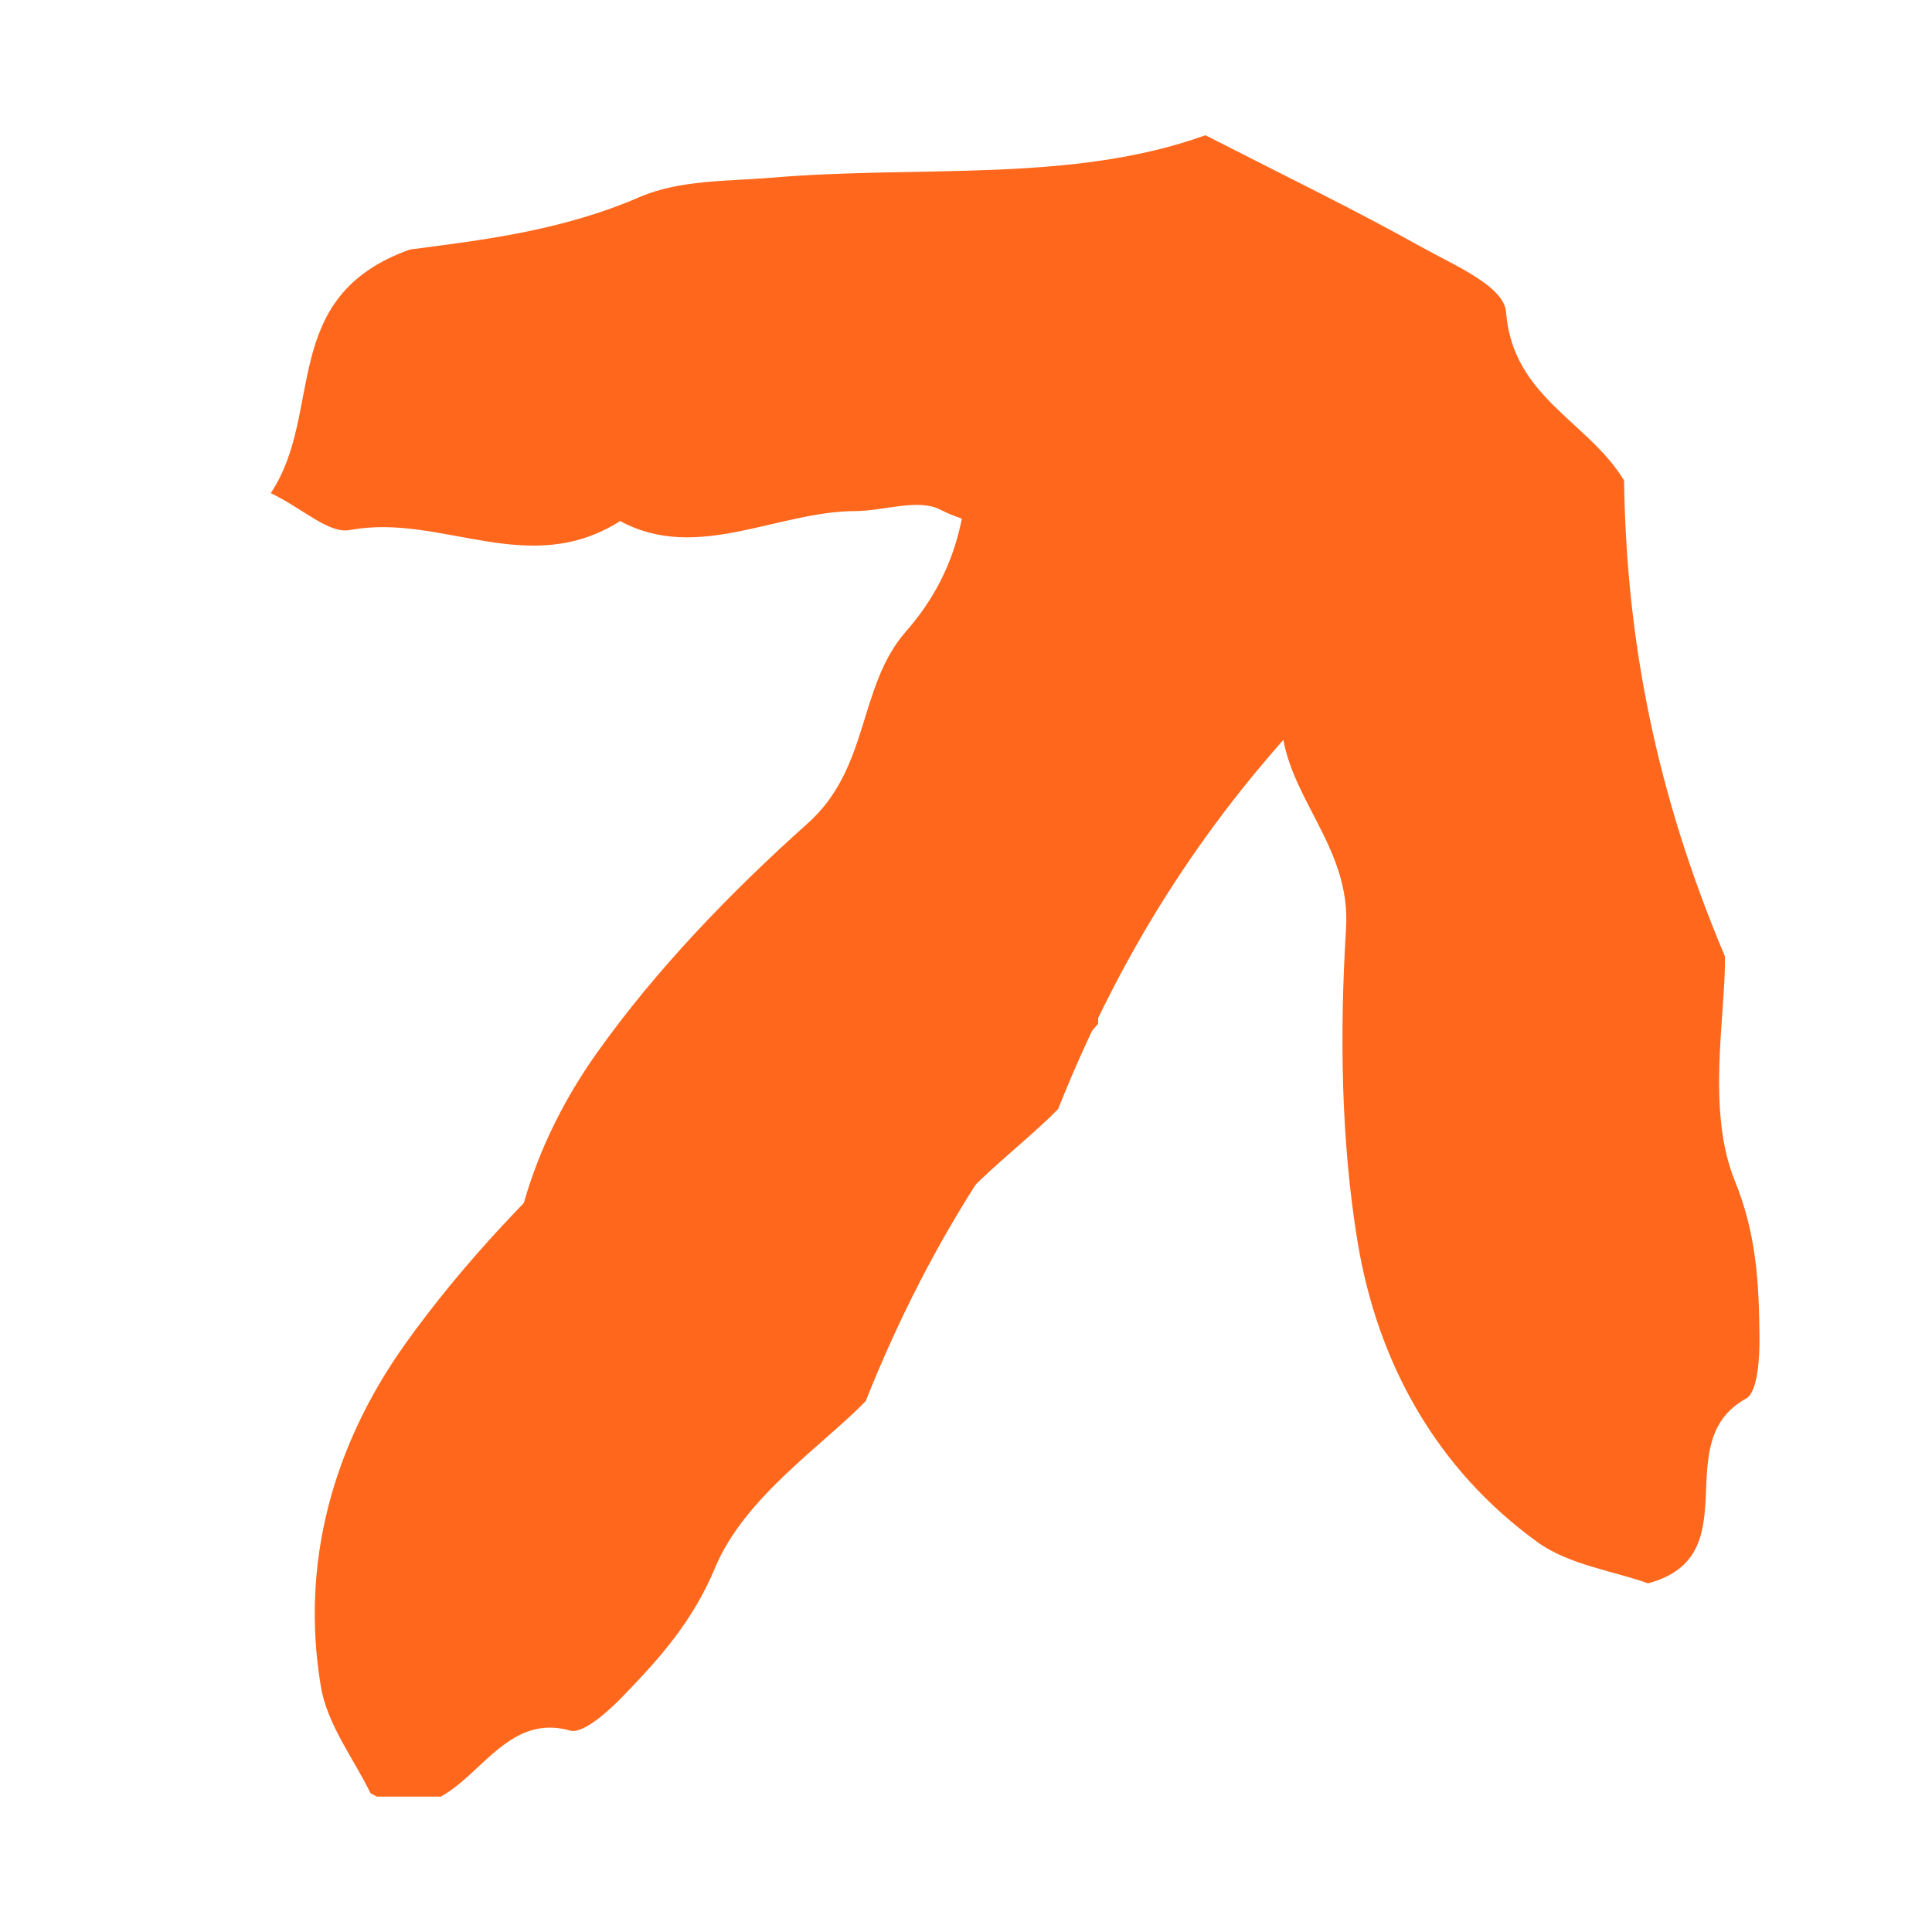 <svg width="13" height="13" viewBox="0 0 13 13" fill="none" xmlns="http://www.w3.org/2000/svg">
<path d="M7.866 3.529C7.354 3.464 6.816 3.679 6.324 3.428C6.178 3.354 5.948 3.437 5.758 3.439C5.231 3.439 4.689 3.787 4.173 3.506C3.554 3.899 2.972 3.453 2.357 3.566C2.213 3.594 2.049 3.429 1.822 3.318C2.184 2.777 1.87 1.996 2.758 1.679C3.237 1.616 3.776 1.555 4.306 1.325C4.575 1.21 4.892 1.22 5.188 1.196C6.199 1.11 7.213 1.234 8.111 0.91C8.655 1.188 9.119 1.413 9.568 1.664C9.781 1.783 10.122 1.925 10.134 2.101C10.179 2.674 10.687 2.834 10.928 3.233C10.943 4.303 11.141 5.333 11.607 6.436C11.611 6.839 11.481 7.468 11.672 7.942C11.819 8.303 11.836 8.631 11.839 8.991C11.841 9.133 11.828 9.366 11.75 9.41C11.215 9.703 11.779 10.468 11.089 10.654C10.856 10.57 10.557 10.53 10.346 10.377C9.669 9.888 9.269 9.175 9.134 8.351C9.023 7.671 9.014 6.953 9.057 6.251C9.094 5.691 8.65 5.36 8.622 4.868C8.586 4.267 8.268 3.873 7.864 3.534L7.866 3.529Z" fill="#FF681C"/>
<g clip-path="url(#clip0_3404_1195)">
<path d="M6.499 2.765C6.181 2.36 5.647 2.135 5.472 1.61C5.421 1.455 5.198 1.353 5.062 1.22C4.687 0.85 4.057 0.717 3.887 0.155C3.171 -2.47611e-05 3.07 -0.727 2.552 -1.078C2.431 -1.159 2.429 -1.392 2.346 -1.631C2.983 -1.762 3.308 -2.538 4.164 -2.14C4.549 -1.847 4.975 -1.513 5.513 -1.304C5.786 -1.197 6.005 -0.968 6.232 -0.776C7.012 -0.127 7.646 0.674 8.514 1.074C8.705 1.653 8.877 2.14 9.02 2.634C9.089 2.868 9.231 3.209 9.116 3.343C8.746 3.782 8.995 4.253 8.887 4.706C8.145 5.478 7.563 6.351 7.12 7.462C6.84 7.752 6.305 8.108 6.108 8.58C5.958 8.94 5.741 9.185 5.49 9.444C5.391 9.547 5.219 9.703 5.132 9.679C4.546 9.512 4.41 10.453 3.788 10.1C3.681 9.877 3.496 9.639 3.454 9.382C3.316 8.558 3.532 7.769 4.014 7.088C4.413 6.526 4.911 6.009 5.435 5.54C5.854 5.167 5.771 4.619 6.096 4.249C6.493 3.797 6.543 3.293 6.494 2.768L6.499 2.765Z" fill="#FF681C"/>
</g>
<g clip-path="url(#clip1_3404_1195)">
<path d="M6.389 5.089C6.07 4.683 4.352 4.1 4.177 3.576C4.126 3.421 3.903 3.318 3.768 3.186C3.392 2.816 2.762 2.683 2.592 2.121C1.876 1.966 1.775 1.239 1.257 0.888C1.136 0.807 1.134 0.574 1.051 0.335C1.688 0.204 2.013 -0.572 2.869 -0.174C3.254 0.119 3.68 0.453 4.218 0.662C4.491 0.769 4.71 0.998 4.937 1.19C5.717 1.839 6.351 2.639 7.219 3.04C7.41 3.619 7.582 4.106 7.725 4.6C7.794 4.834 7.936 5.175 7.821 5.308C7.451 5.748 7.7 6.218 7.592 6.671C6.85 7.443 6.268 8.316 5.825 9.428C5.545 9.718 5.01 10.074 4.813 10.546C4.663 10.906 4.446 11.151 4.195 11.41C4.097 11.512 3.924 11.669 3.837 11.645C3.251 11.478 3.115 12.419 2.493 12.066C2.386 11.843 2.201 11.605 2.159 11.348C2.021 10.524 2.237 9.735 2.719 9.054C3.118 8.492 3.616 7.974 4.14 7.505C4.559 7.132 4.476 6.585 4.802 6.215C5.198 5.762 5.938 5.614 5.889 5.089L6.389 5.089Z" fill="#FF681C"/>
</g>
<defs>
<clipPath id="clip0_3404_1195">
<rect width="7" height="7" fill="white" transform="translate(1.684 3.123)"/>
</clipPath>
<clipPath id="clip1_3404_1195">
<rect width="7" height="7" fill="white" transform="translate(0.389 5.089)"/>
</clipPath>
</defs>
</svg>
